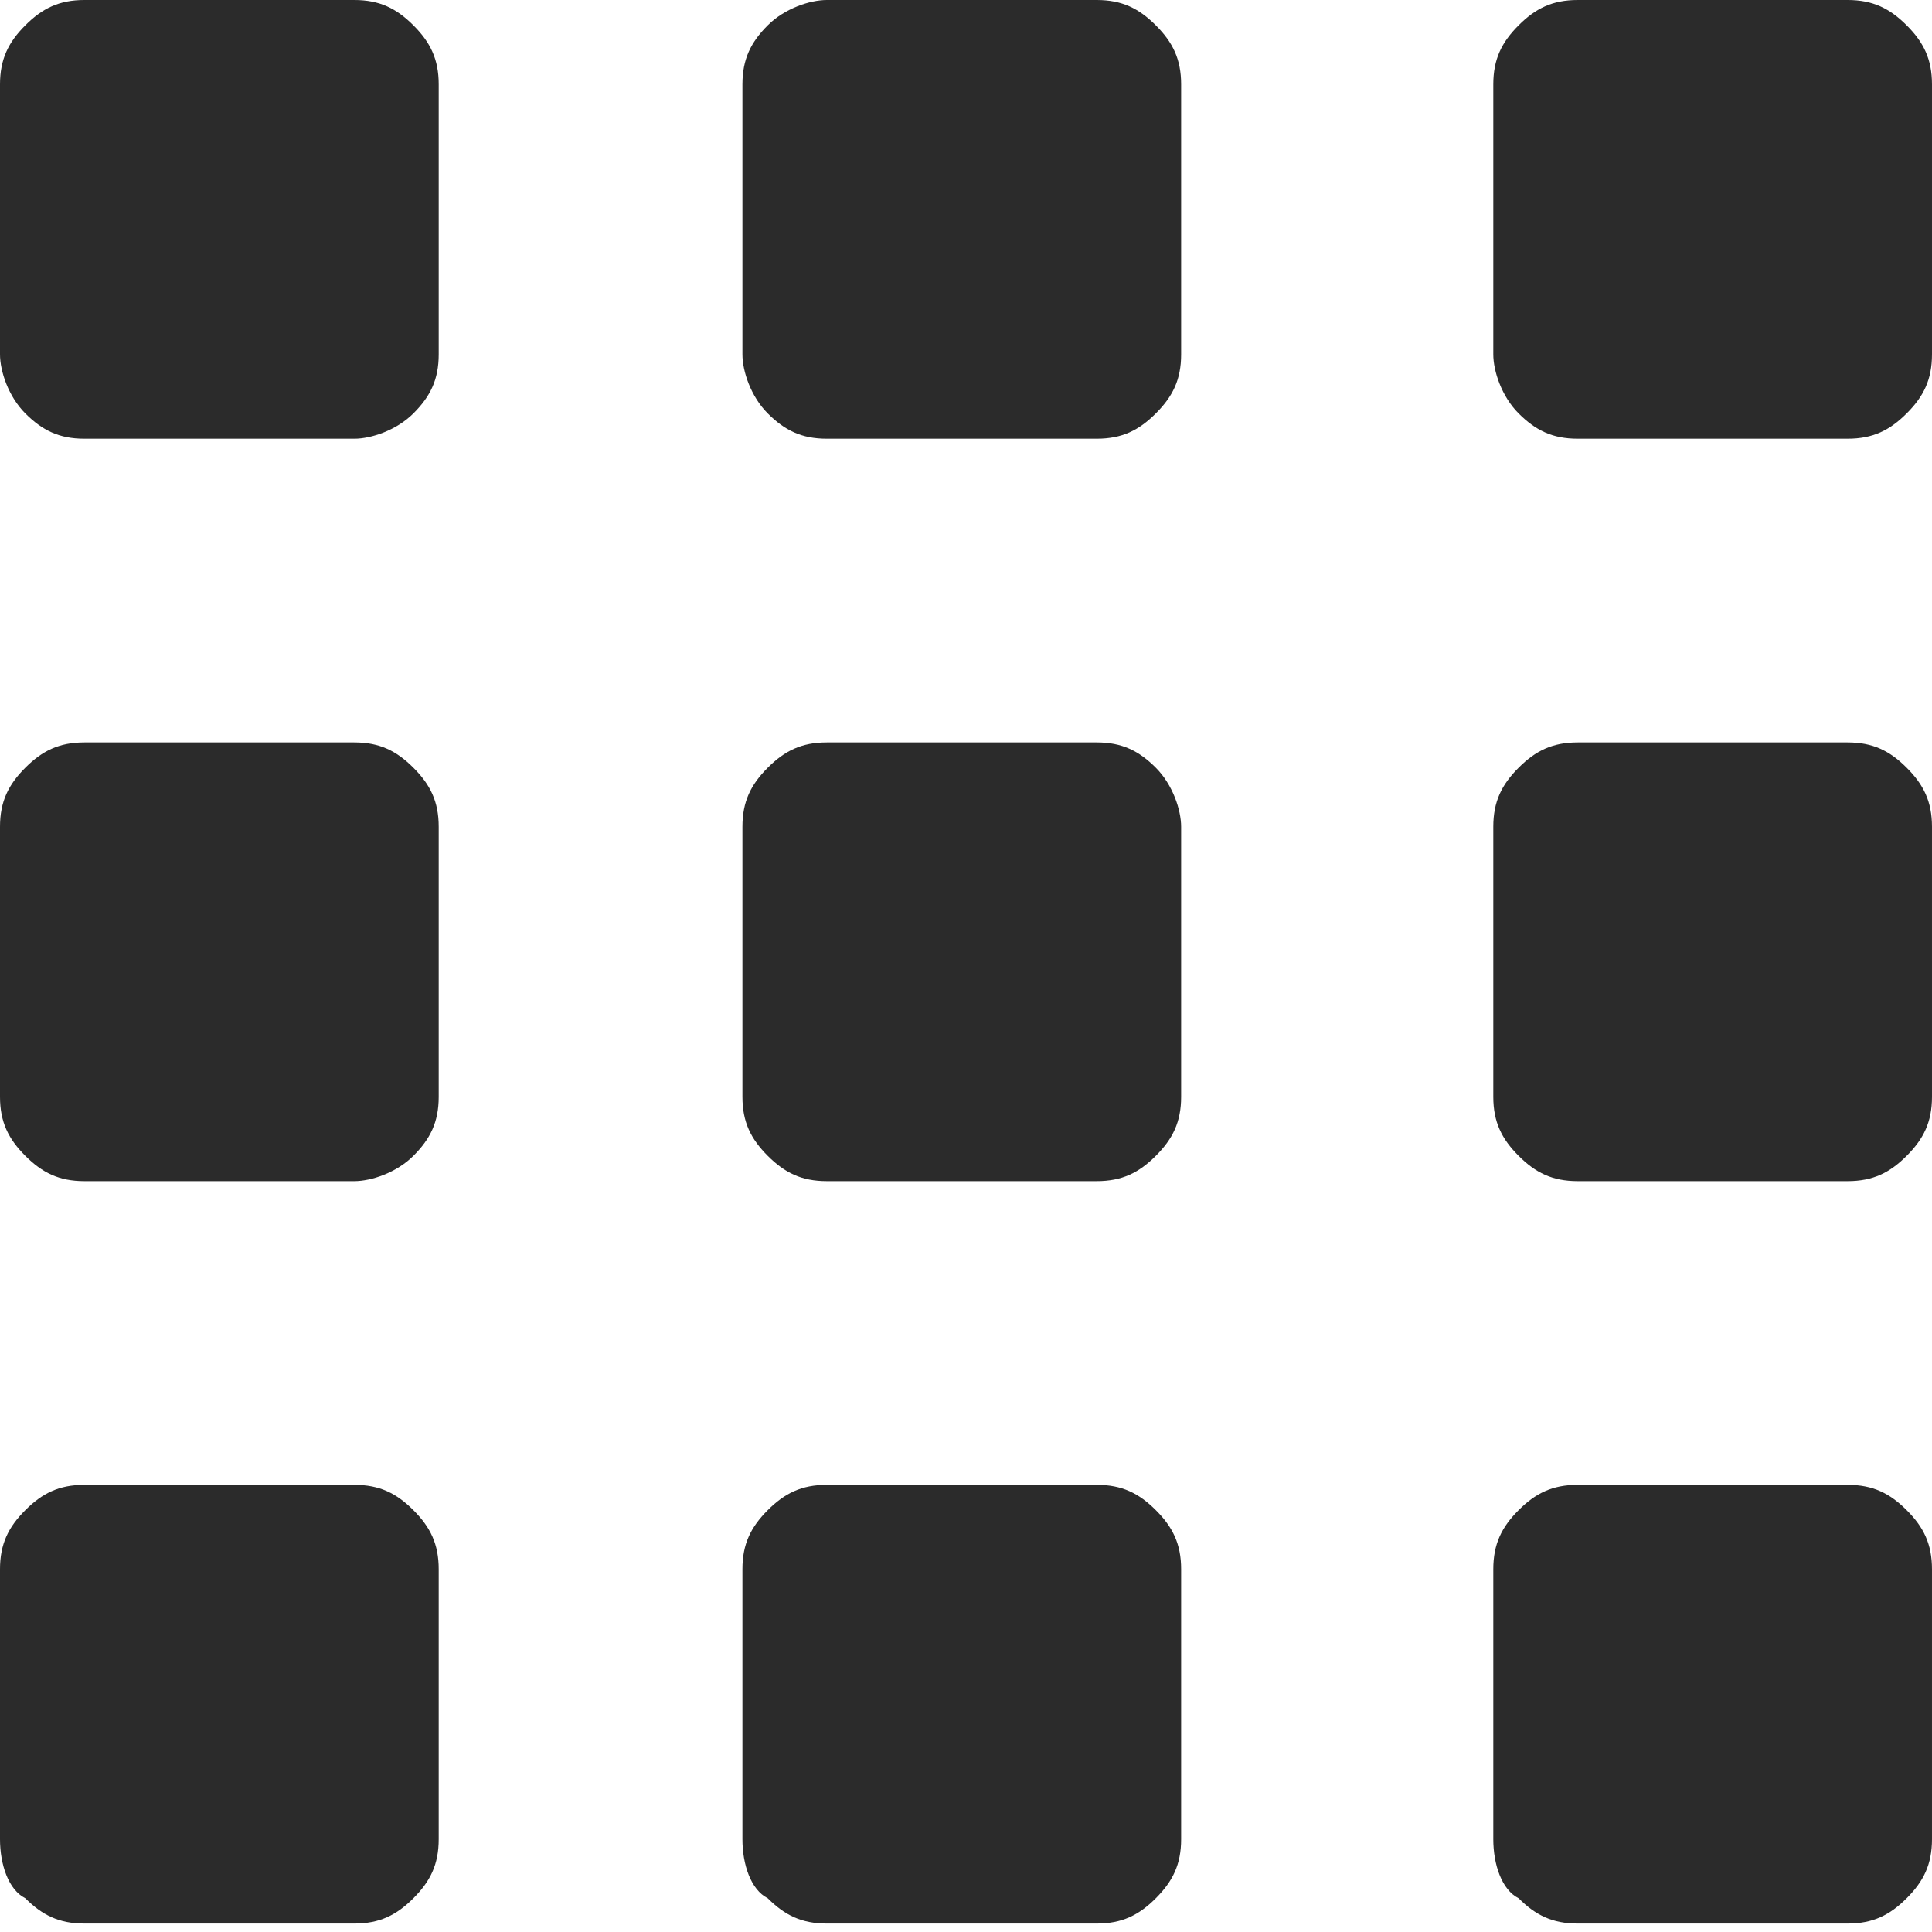 <?xml version="1.0" encoding="utf-8"?>
<!-- Generator: Adobe Illustrator 24.0.3, SVG Export Plug-In . SVG Version: 6.00 Build 0)  -->
<svg version="1.1" id="Livello_1" xmlns="http://www.w3.org/2000/svg" xmlns:xlink="http://www.w3.org/1999/xlink" x="0px" y="0px"
	 viewBox="0 0 22.9 22.9" enable-background="new 0 0 22.9 22.9" xml:space="preserve">
<path fill="#2B2B2B" d="M0,4.2V1c0-0.3,0.1-0.5,0.3-0.7C0.5,0.1,0.7,0,1,0h3.2c0.3,0,0.5,0.1,0.7,0.3C5.1,0.5,5.2,0.7,5.2,1v3.2
	c0,0.3-0.1,0.5-0.3,0.7C4.7,5.1,4.4,5.2,4.2,5.2H1c-0.3,0-0.5-0.1-0.7-0.3C0.1,4.7,0,4.4,0,4.2z"/>
<path fill="#2B2B2B" d="M0,13V9.8c0-0.3,0.1-0.5,0.3-0.7C0.5,8.9,0.7,8.8,1,8.8h3.2c0.3,0,0.5,0.1,0.7,0.3c0.2,0.2,0.3,0.4,0.3,0.7
	V13c0,0.3-0.1,0.5-0.3,0.7C4.7,13.9,4.4,14,4.2,14H1c-0.3,0-0.5-0.1-0.7-0.3C0.1,13.5,0,13.3,0,13z"/>
<path fill="#2B2B2B" d="M0,21.8v-3.2c0-0.3,0.1-0.5,0.3-0.7c0.2-0.2,0.4-0.3,0.7-0.3h3.2c0.3,0,0.5,0.1,0.7,0.3
	c0.2,0.2,0.3,0.4,0.3,0.7v3.2c0,0.3-0.1,0.5-0.3,0.7c-0.2,0.2-0.4,0.3-0.7,0.3H1c-0.3,0-0.5-0.1-0.7-0.3C0.1,22.4,0,22.1,0,21.8z"/>
<path fill="#2B2B2B" d="M8.8,4.2V1c0-0.3,0.1-0.5,0.3-0.7C9.3,0.1,9.6,0,9.8,0H13c0.3,0,0.5,0.1,0.7,0.3C13.9,0.5,14,0.7,14,1v3.2
	c0,0.3-0.1,0.5-0.3,0.7c-0.2,0.2-0.4,0.3-0.7,0.3H9.8c-0.3,0-0.5-0.1-0.7-0.3C8.9,4.7,8.8,4.4,8.8,4.2z"/>
<path fill="#2B2B2B" d="M8.8,13V9.8c0-0.3,0.1-0.5,0.3-0.7c0.2-0.2,0.4-0.3,0.7-0.3H13c0.3,0,0.5,0.1,0.7,0.3
	C13.9,9.3,14,9.6,14,9.8V13c0,0.3-0.1,0.5-0.3,0.7C13.5,13.9,13.3,14,13,14H9.8c-0.3,0-0.5-0.1-0.7-0.3C8.9,13.5,8.8,13.3,8.8,13z"
	/>
<path fill="#2B2B2B" d="M8.8,21.8v-3.2c0-0.3,0.1-0.5,0.3-0.7c0.2-0.2,0.4-0.3,0.7-0.3H13c0.3,0,0.5,0.1,0.7,0.3
	c0.2,0.2,0.3,0.4,0.3,0.7v3.2c0,0.3-0.1,0.5-0.3,0.7c-0.2,0.2-0.4,0.3-0.7,0.3H9.8c-0.3,0-0.5-0.1-0.7-0.3
	C8.9,22.4,8.8,22.1,8.8,21.8z"/>
<path fill="#2B2B2B" d="M17.7,4.2V1c0-0.3,0.1-0.5,0.3-0.7C18.2,0.1,18.4,0,18.7,0h3.2c0.3,0,0.5,0.1,0.7,0.3
	c0.2,0.2,0.3,0.4,0.3,0.7v3.2c0,0.3-0.1,0.5-0.3,0.7c-0.2,0.2-0.4,0.3-0.7,0.3h-3.2c-0.3,0-0.5-0.1-0.7-0.3
	C17.8,4.7,17.7,4.4,17.7,4.2z"/>
<path fill="#2B2B2B" d="M17.7,13V9.8c0-0.3,0.1-0.5,0.3-0.7c0.2-0.2,0.4-0.3,0.7-0.3h3.2c0.3,0,0.5,0.1,0.7,0.3
	c0.2,0.2,0.3,0.4,0.3,0.7V13c0,0.3-0.1,0.5-0.3,0.7c-0.2,0.2-0.4,0.3-0.7,0.3h-3.2c-0.3,0-0.5-0.1-0.7-0.3
	C17.8,13.5,17.7,13.3,17.7,13z"/>
<path fill="#2B2B2B" d="M17.7,21.8v-3.2c0-0.3,0.1-0.5,0.3-0.7c0.2-0.2,0.4-0.3,0.7-0.3h3.2c0.3,0,0.5,0.1,0.7,0.3
	c0.2,0.2,0.3,0.4,0.3,0.7v3.2c0,0.3-0.1,0.5-0.3,0.7c-0.2,0.2-0.4,0.3-0.7,0.3h-3.2c-0.3,0-0.5-0.1-0.7-0.3
	C17.8,22.4,17.7,22.1,17.7,21.8z"/>
</svg>
